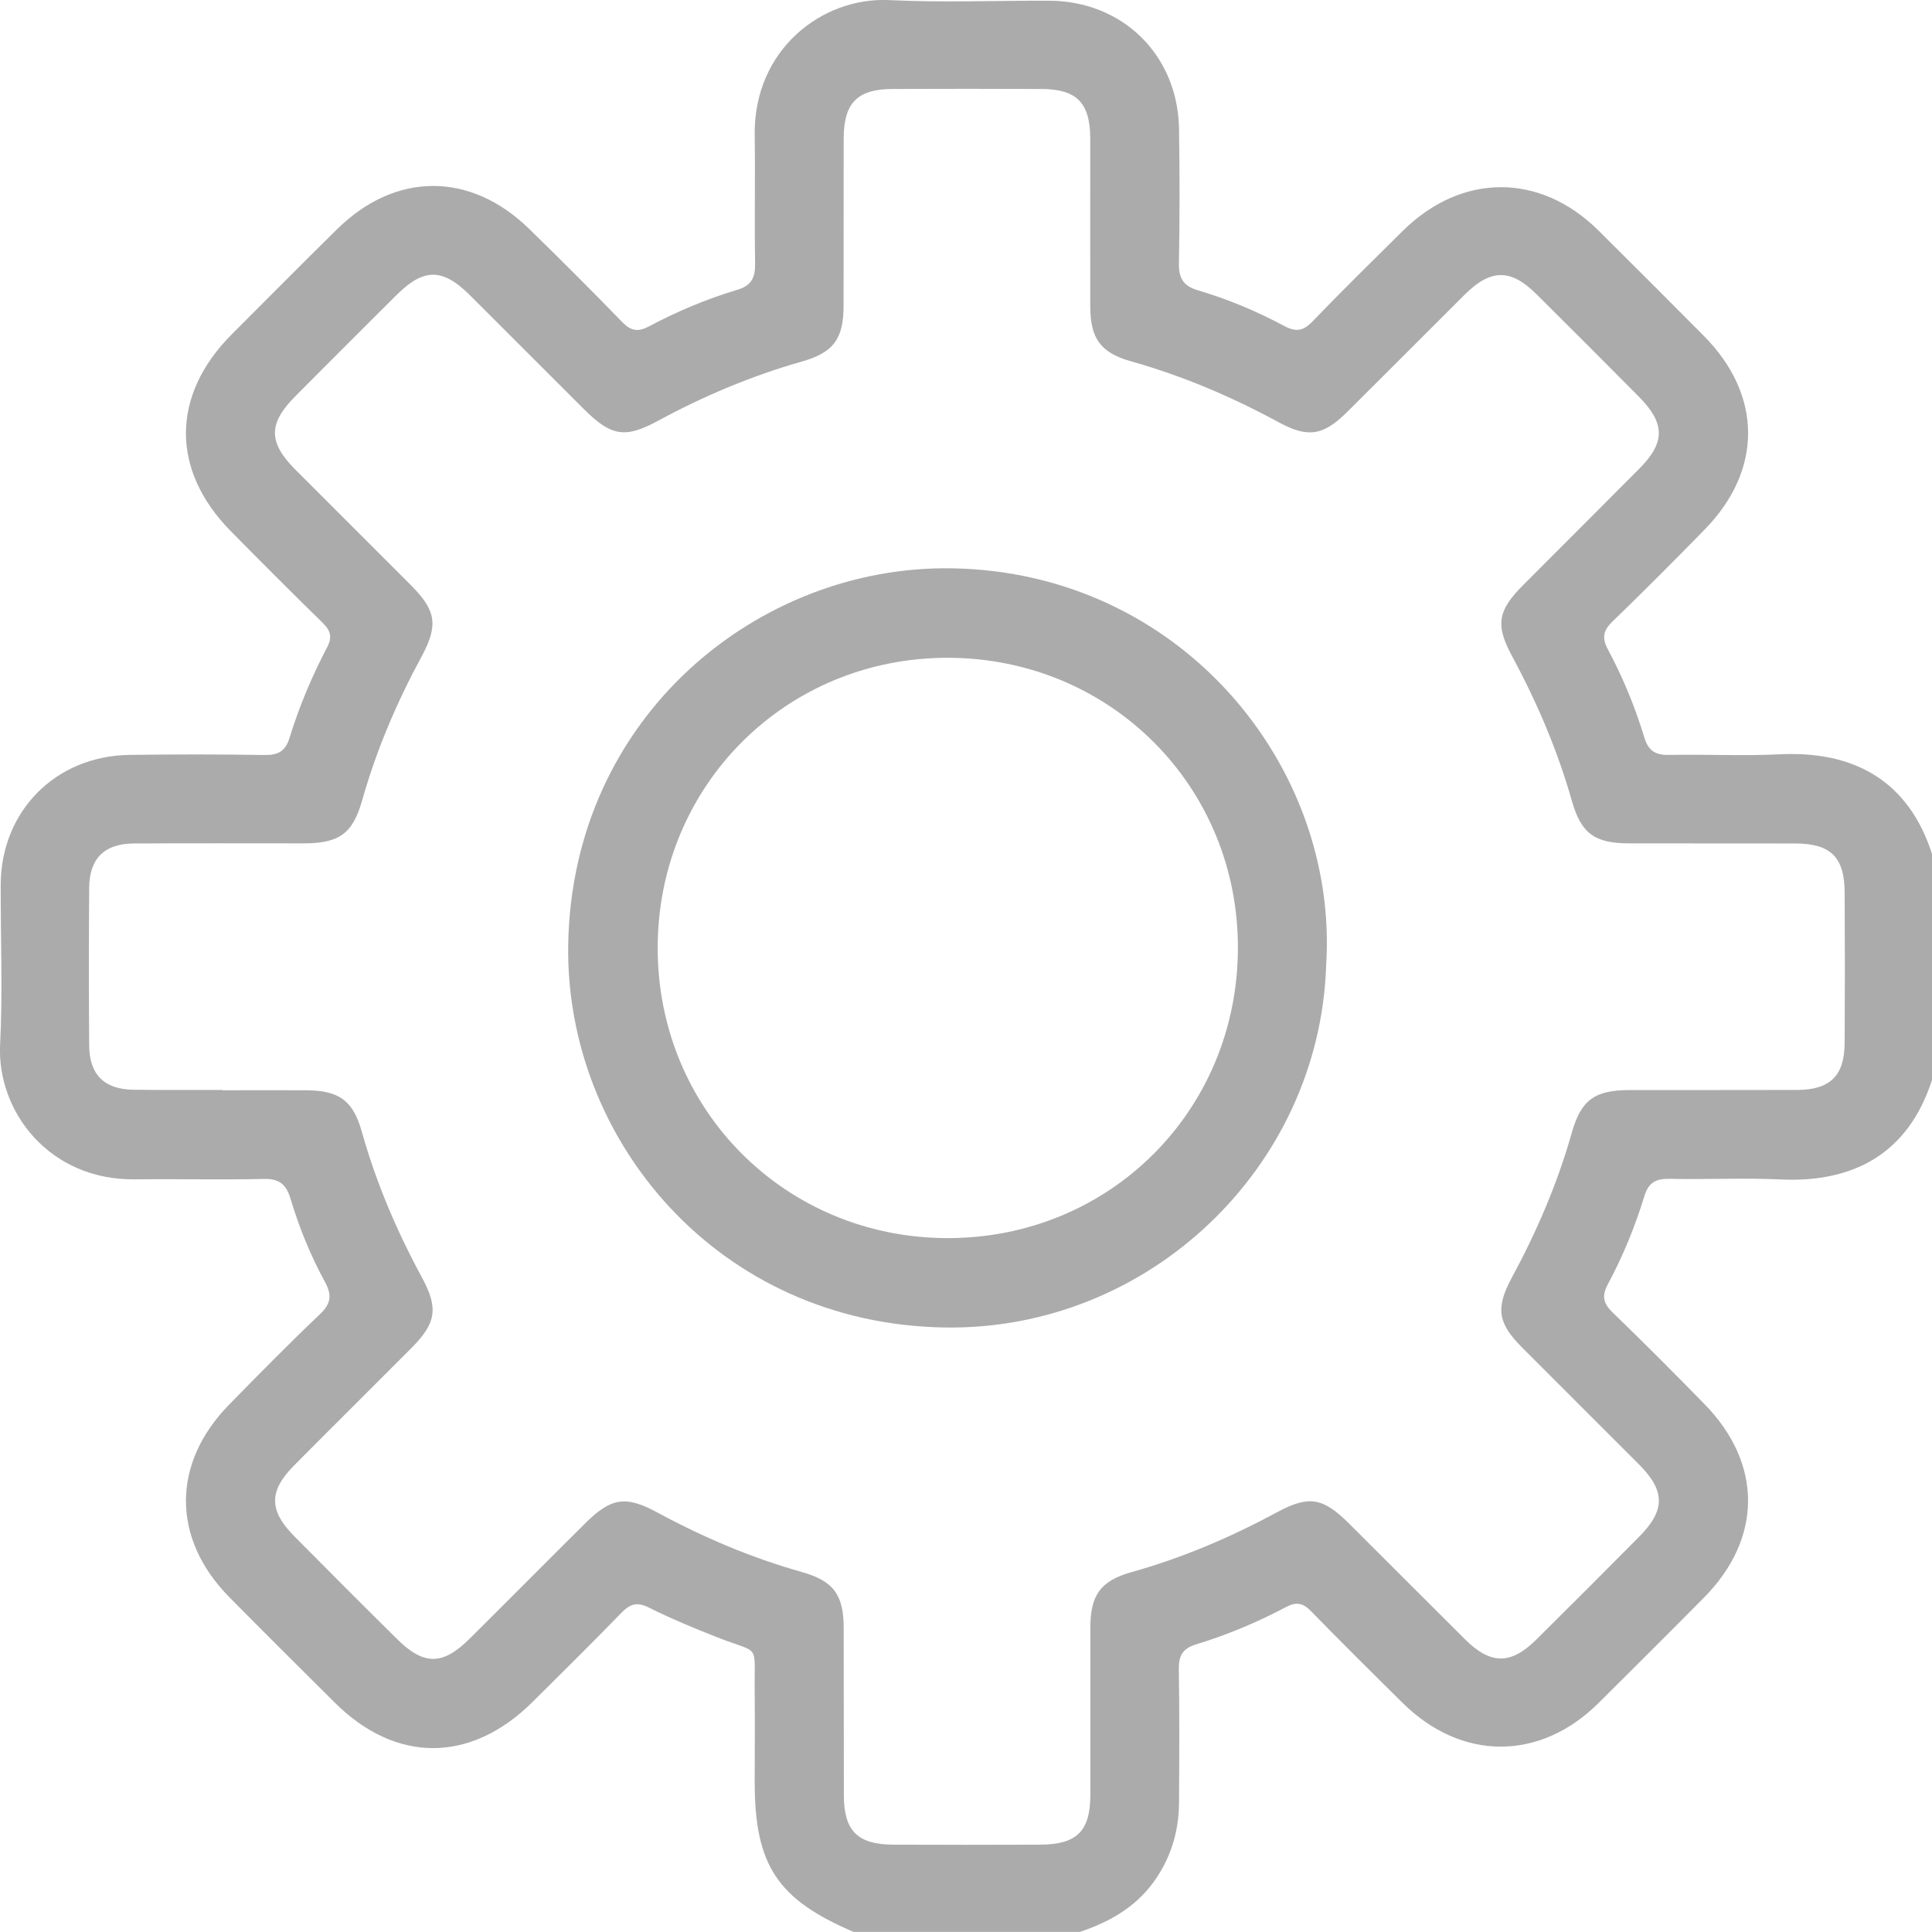 <svg width="19" height="19" viewBox="0 0 19 19" fill="none" xmlns="http://www.w3.org/2000/svg">
<path d="M8.397 19C7.645 18.68 7.422 18.343 7.422 17.526C7.422 17.229 7.425 16.933 7.422 16.637C7.416 16.145 7.486 16.273 7.046 16.099C6.822 16.011 6.599 15.918 6.384 15.811C6.268 15.752 6.198 15.771 6.112 15.86C5.824 16.157 5.529 16.448 5.236 16.739C4.628 17.341 3.893 17.343 3.29 16.742C2.944 16.398 2.598 16.054 2.255 15.707C1.688 15.132 1.686 14.393 2.253 13.814C2.547 13.514 2.841 13.214 3.146 12.925C3.257 12.82 3.266 12.735 3.195 12.606C3.053 12.345 2.941 12.07 2.856 11.785C2.814 11.646 2.744 11.59 2.592 11.594C2.172 11.604 1.752 11.593 1.332 11.598C0.487 11.611 -0.031 10.933 0.001 10.273C0.028 9.75 0.005 9.223 0.007 8.699C0.01 7.978 0.545 7.435 1.271 7.424C1.715 7.418 2.16 7.418 2.605 7.425C2.736 7.427 2.808 7.386 2.847 7.257C2.942 6.95 3.066 6.653 3.216 6.368C3.269 6.268 3.253 6.203 3.174 6.126C2.869 5.828 2.569 5.527 2.269 5.223C1.679 4.624 1.682 3.889 2.277 3.29C2.622 2.945 2.965 2.598 3.313 2.256C3.888 1.688 4.626 1.686 5.205 2.252C5.515 2.554 5.821 2.86 6.122 3.17C6.205 3.255 6.275 3.266 6.38 3.211C6.658 3.063 6.949 2.94 7.251 2.85C7.39 2.809 7.428 2.73 7.426 2.593C7.419 2.173 7.428 1.753 7.422 1.333C7.409 0.486 8.088 -0.031 8.745 0.001C9.269 0.027 9.795 0.005 10.32 0.007C11.041 0.01 11.584 0.542 11.595 1.268C11.602 1.706 11.602 2.145 11.594 2.583C11.591 2.729 11.631 2.81 11.777 2.854C12.074 2.941 12.359 3.061 12.632 3.207C12.743 3.266 12.816 3.256 12.905 3.164C13.196 2.861 13.496 2.567 13.795 2.271C14.374 1.699 15.146 1.697 15.721 2.268C16.067 2.612 16.413 2.957 16.756 3.303C17.334 3.886 17.337 4.624 16.763 5.209C16.465 5.514 16.164 5.816 15.858 6.112C15.768 6.199 15.751 6.271 15.812 6.385C15.961 6.663 16.081 6.955 16.172 7.256C16.212 7.386 16.283 7.427 16.415 7.424C16.779 7.417 17.144 7.436 17.508 7.418C18.23 7.384 18.767 7.675 19 8.397V10.621C18.767 11.343 18.23 11.634 17.508 11.599C17.144 11.582 16.779 11.601 16.415 11.593C16.283 11.591 16.212 11.631 16.172 11.761C16.08 12.063 15.96 12.355 15.811 12.632C15.751 12.746 15.767 12.817 15.857 12.905C16.163 13.201 16.464 13.503 16.762 13.808C17.336 14.394 17.334 15.13 16.756 15.713C16.413 16.06 16.067 16.404 15.721 16.748C15.145 17.32 14.374 17.32 13.795 16.748C13.492 16.449 13.189 16.148 12.892 15.844C12.815 15.764 12.748 15.751 12.65 15.803C12.365 15.954 12.069 16.078 11.761 16.172C11.631 16.212 11.591 16.283 11.593 16.415C11.6 16.853 11.598 17.292 11.595 17.73C11.593 18.015 11.513 18.277 11.344 18.51C11.161 18.761 10.906 18.903 10.62 18.999H8.396L8.397 19ZM2.188 10.722C2.46 10.722 2.732 10.721 3.004 10.722C3.331 10.723 3.471 10.819 3.558 11.129C3.699 11.631 3.902 12.107 4.15 12.564C4.314 12.867 4.289 13.013 4.046 13.257C3.662 13.643 3.276 14.025 2.893 14.411C2.642 14.663 2.643 14.855 2.896 15.11C3.231 15.448 3.567 15.785 3.905 16.119C4.168 16.38 4.354 16.379 4.618 16.116C4.995 15.742 5.369 15.364 5.746 14.99C6.008 14.728 6.149 14.703 6.468 14.876C6.921 15.121 7.39 15.32 7.886 15.46C8.199 15.548 8.297 15.686 8.297 16.01C8.299 16.56 8.297 17.109 8.299 17.659C8.3 18.005 8.434 18.139 8.782 18.141C9.264 18.143 9.746 18.143 10.228 18.141C10.59 18.14 10.722 18.009 10.723 17.652C10.724 17.102 10.722 16.552 10.723 16.002C10.724 15.688 10.823 15.547 11.124 15.462C11.626 15.322 12.101 15.119 12.559 14.872C12.871 14.703 13.011 14.728 13.266 14.982C13.647 15.361 14.026 15.743 14.407 16.121C14.659 16.372 14.857 16.373 15.108 16.125C15.446 15.79 15.783 15.453 16.118 15.115C16.379 14.852 16.379 14.664 16.119 14.402C15.735 14.017 15.349 13.634 14.966 13.249C14.731 13.013 14.707 12.864 14.865 12.57C15.113 12.112 15.317 11.638 15.459 11.135C15.55 10.815 15.685 10.721 16.025 10.72C16.575 10.719 17.125 10.721 17.675 10.719C17.999 10.717 18.139 10.579 18.141 10.257C18.144 9.763 18.144 9.269 18.141 8.775C18.139 8.429 18.004 8.296 17.655 8.295C17.111 8.294 16.568 8.295 16.024 8.294C15.685 8.294 15.55 8.199 15.459 7.878C15.318 7.382 15.118 6.913 14.874 6.46C14.703 6.146 14.728 6.006 14.98 5.753C15.359 5.372 15.741 4.993 16.119 4.612C16.379 4.351 16.378 4.164 16.116 3.9C15.781 3.562 15.445 3.225 15.107 2.89C14.856 2.642 14.66 2.644 14.406 2.896C14.021 3.279 13.638 3.665 13.252 4.048C13.014 4.285 12.865 4.31 12.574 4.152C12.111 3.901 11.63 3.696 11.122 3.553C10.821 3.468 10.723 3.327 10.722 3.013C10.721 2.463 10.722 1.913 10.722 1.363C10.721 1.012 10.59 0.877 10.245 0.875C9.757 0.873 9.269 0.873 8.78 0.875C8.432 0.876 8.299 1.011 8.297 1.358C8.296 1.908 8.297 2.457 8.296 3.007C8.296 3.331 8.198 3.468 7.884 3.556C7.388 3.697 6.918 3.896 6.466 4.141C6.145 4.314 6.009 4.289 5.745 4.026C5.368 3.651 4.994 3.274 4.617 2.899C4.352 2.637 4.168 2.636 3.904 2.897C3.571 3.228 3.239 3.56 2.908 3.893C2.637 4.165 2.636 4.348 2.905 4.619C3.284 5 3.666 5.378 4.045 5.759C4.288 6.004 4.312 6.147 4.148 6.453C3.903 6.905 3.702 7.374 3.562 7.87C3.468 8.201 3.335 8.294 2.983 8.294C2.427 8.294 1.871 8.292 1.315 8.295C1.027 8.297 0.88 8.443 0.877 8.728C0.873 9.247 0.873 9.766 0.877 10.285C0.88 10.57 1.027 10.714 1.316 10.717C1.606 10.721 1.897 10.718 2.187 10.719L2.188 10.722Z" fill="#ABABAB"/>
<path d="M13.042 9.494C12.976 11.486 11.293 13.086 9.292 13.055C7.061 13.021 5.556 11.207 5.588 9.289C5.626 7.045 7.459 5.559 9.359 5.589C11.607 5.624 13.168 7.53 13.042 9.494H13.042ZM6.468 9.32C6.466 10.916 7.727 12.177 9.323 12.176C10.913 12.175 12.165 10.927 12.174 9.335C12.183 7.741 10.927 6.475 9.329 6.469C7.734 6.463 6.47 7.722 6.468 9.319V9.32Z" fill="#ABABAB"/>
</svg>

